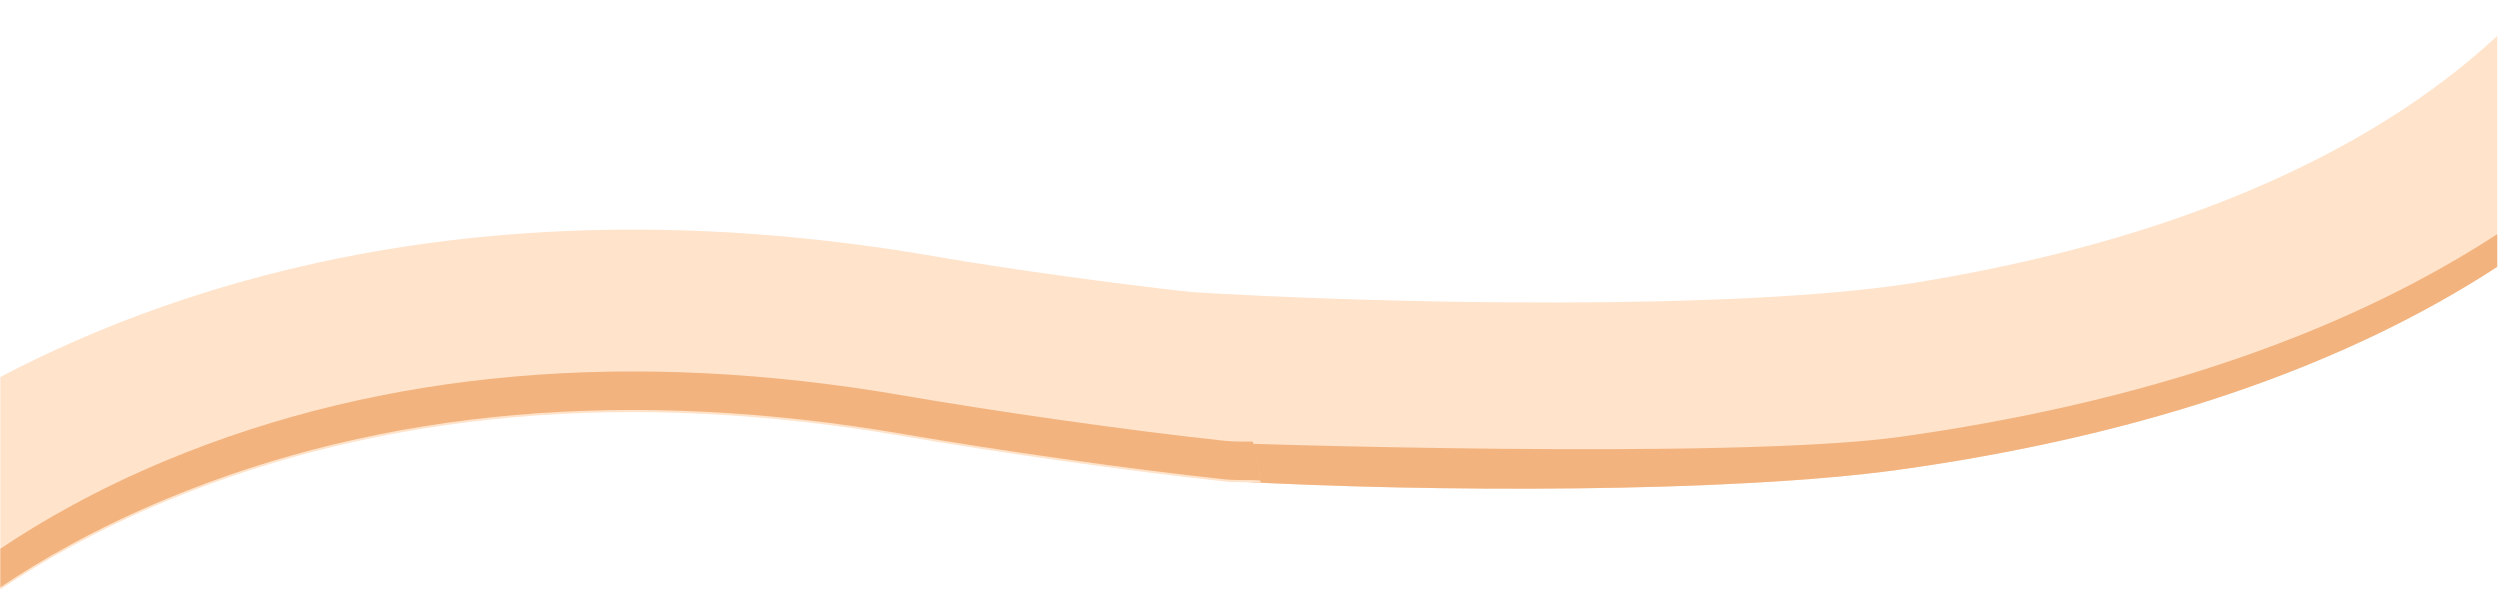 <svg xmlns="http://www.w3.org/2000/svg" x="0px" y="0px" width="100%" viewBox="0 0 800 194" style="vertical-align: middle; max-width: 100%; width: 100%;"><g>
	<g>
		<path d="M612.819,90.465c-55.696,8.97-168.958,7.027-236.116,2.719     c3.277,18.646,17.322,41.842,17.893,60.835c62.685,3.508,159.783,3.757,213.495-3.768c4.713-0.658,9.396-1.363,14.021-2.108     c71.333-11.494,130.519-32.521,176.995-62.748V11.512C757.232,50.354,693.552,77.453,612.819,90.465z" fill="rgb(255,227,203)"></path>
		<g>
			<path d="M394.596,154.019c62.685,3.508,159.783,3.757,213.495-3.768c4.713-0.658,9.396-1.363,14.021-2.108      c71.333-11.494,130.519-32.521,176.995-62.748V74.933c-46.477,30.227-105.662,51.253-176.995,62.748      c-4.625,0.744-9.309,1.45-14.021,2.108c-53.712,7.525-215.309,2.014-216.202,1.955      C392.724,146.008,394.025,135.025,394.596,154.019z" fill="rgb(242, 179, 126)"></path>
		</g>
	</g>
	<path d="M380.938,93.449c-23.979-2.706-56.687-7.072-81.414-11.355    C159.564,57.863,59.864,89.27,0.108,120.631v67.98c12.893-8.655,30.683-18.961,53.283-28.34    c69.382-28.796,148.839-35.731,236.166-20.61c28.136,4.87,71.434,11.117,102.333,14.409c4.107,0.438,7.883,0.052,11.491,0.405    C400.898,130.796,384.778,108.314,380.938,93.449z" fill="rgb(255,227,203)"></path>
	<g>
		<path d="M391.889,141.057c-30.899-3.292-74.196-9.539-102.333-14.409     c-87.327-15.122-166.784-8.185-236.166,20.61c-22.6,9.379-40.39,19.685-53.283,28.339v12.326     c12.893-8.655,30.683-18.96,53.283-28.339c69.382-28.796,148.839-35.732,236.166-20.61c28.136,4.87,71.434,11.117,102.333,14.408     c4.107,0.438,7.883,0.051,11.491,0.406c-0.439-4.206-1.326-8.369-2.482-12.463C398.042,141.248,395.066,141.395,391.889,141.057z" fill="rgb(242, 179, 126)"></path>
	</g>
</g></svg>